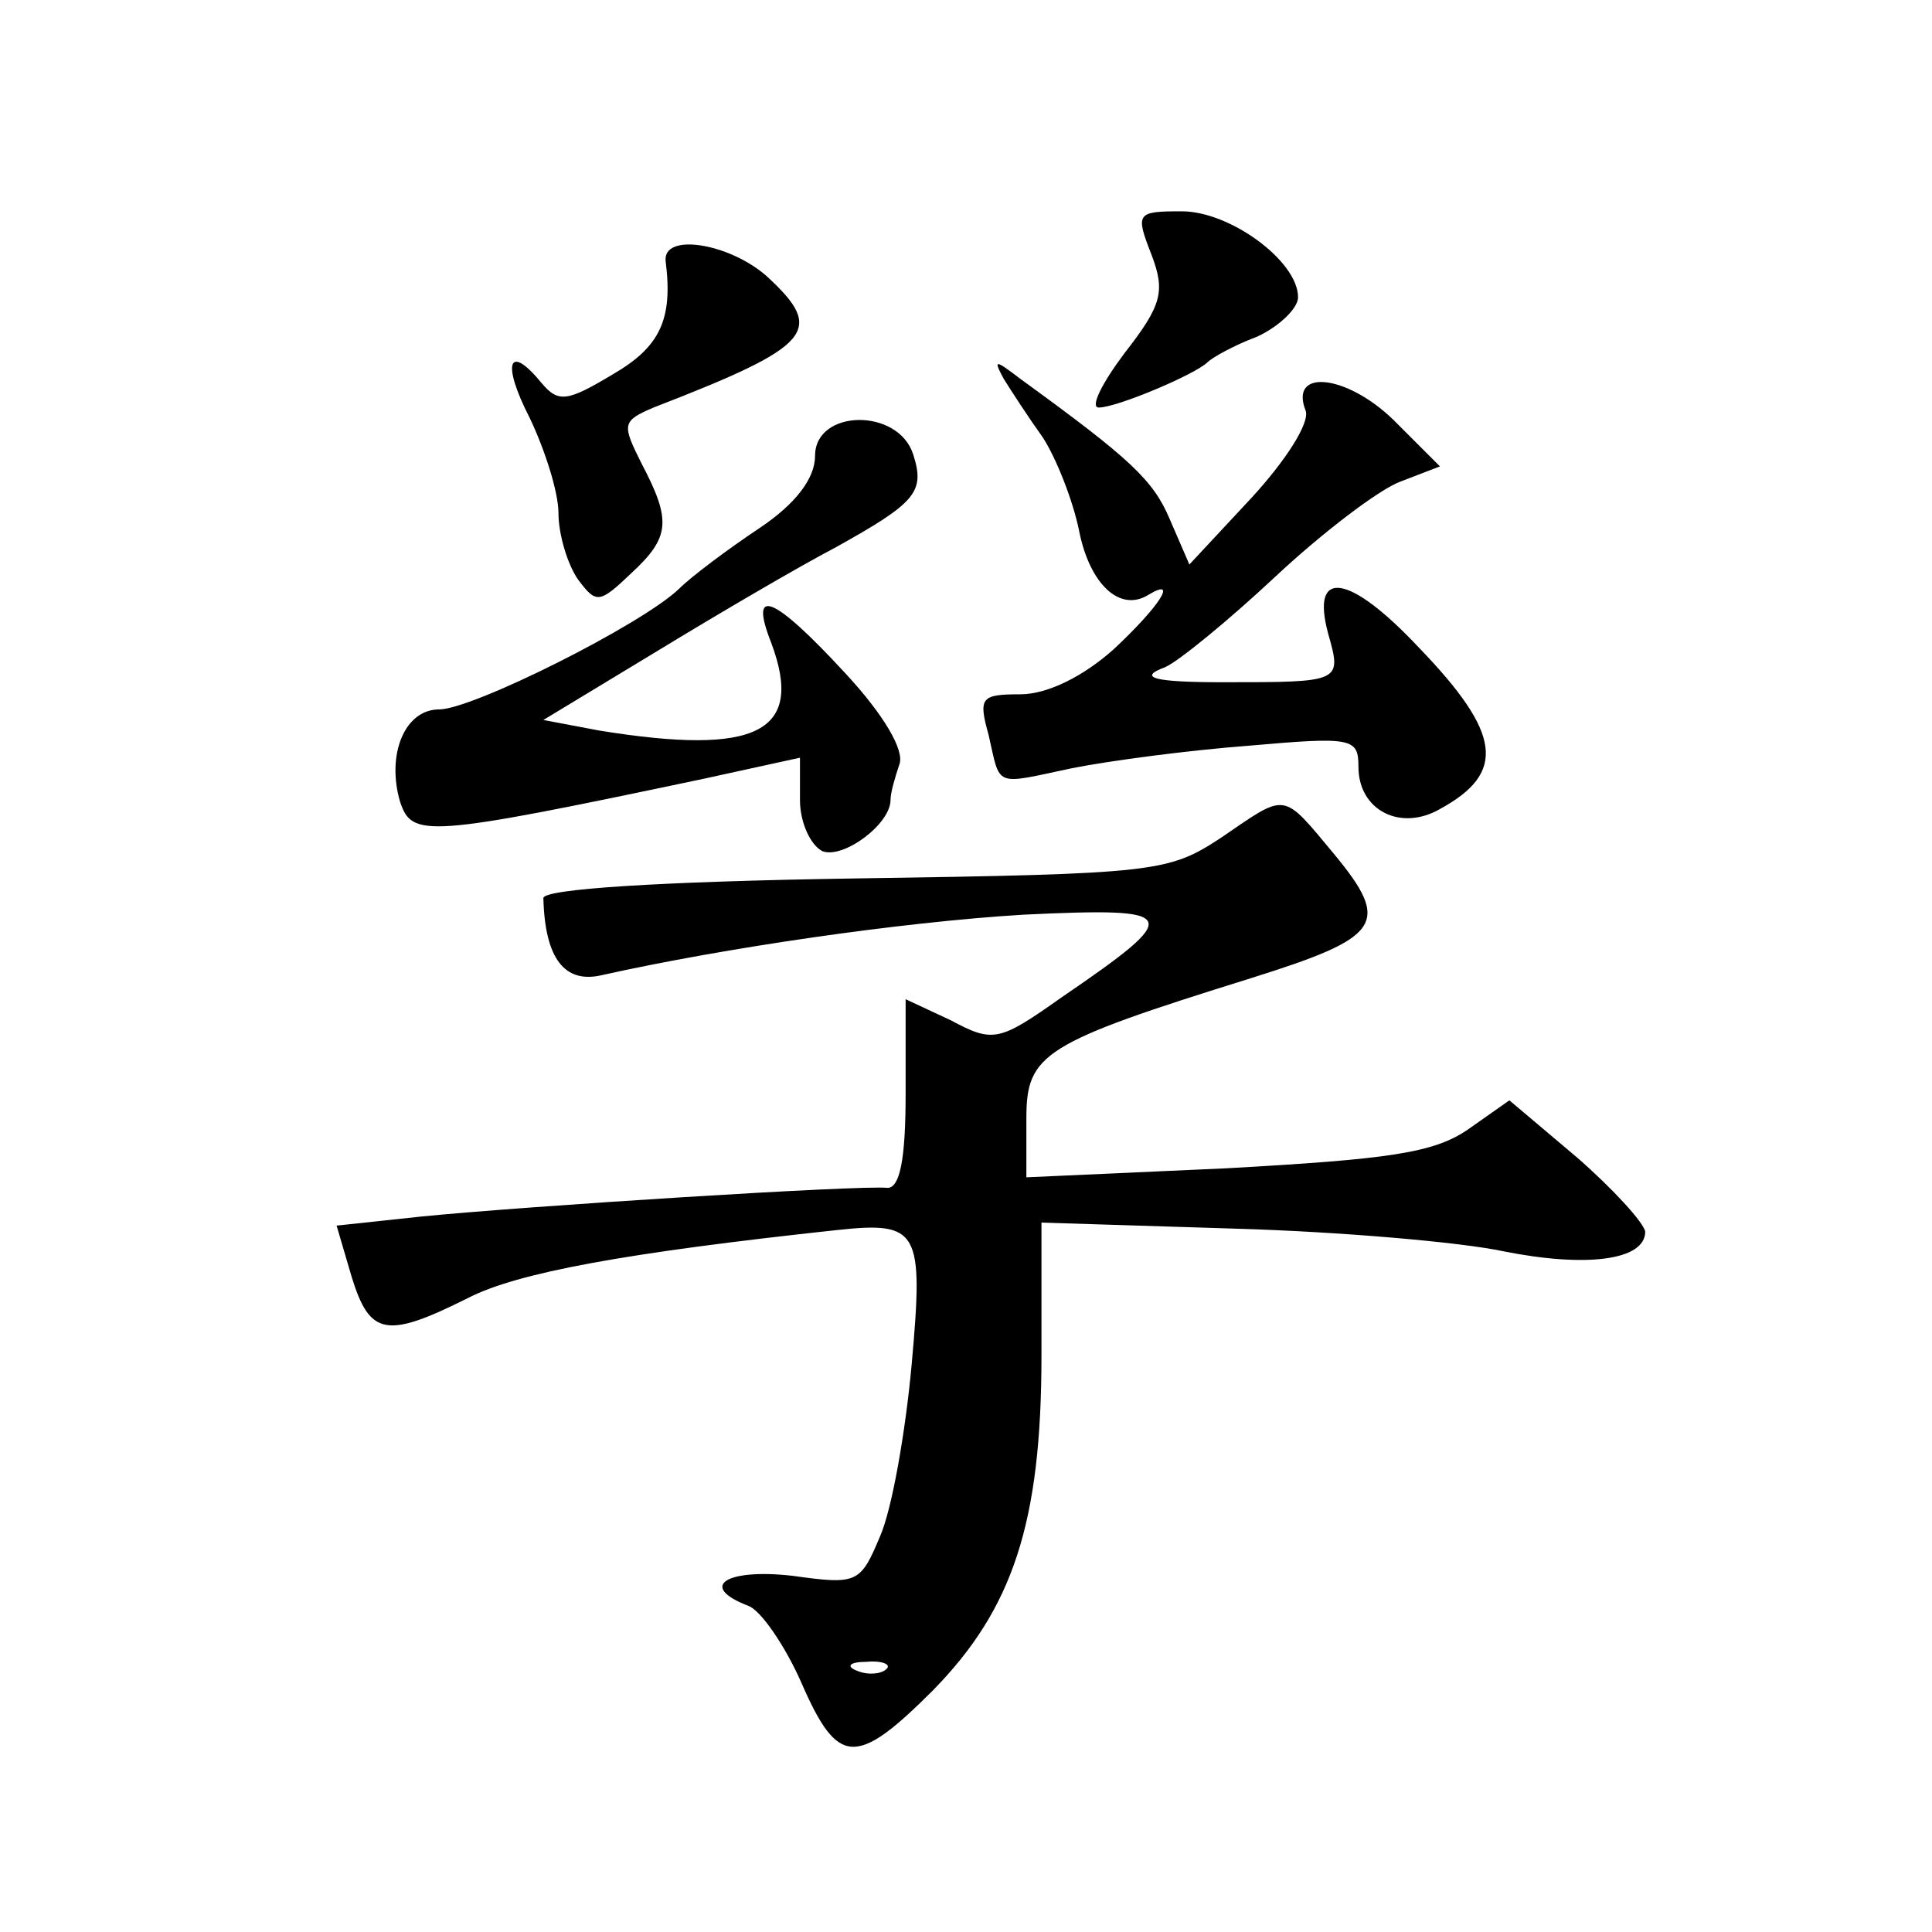 <?xml version="1.0" standalone="no"?>
<!DOCTYPE svg PUBLIC "-//W3C//DTD SVG 20010904//EN"
 "http://www.w3.org/TR/2001/REC-SVG-20010904/DTD/svg10.dtd">
<svg version="1.0" xmlns="http://www.w3.org/2000/svg"
 width="128pt" height="128pt" viewBox="0 0 128 128"
 preserveAspectRatio="xMidYMid meet">
<g transform="translate(0,128) scale(0.1,-0.1)"
fill="#0" stroke="none">
<path d="M763 1111 c9 -24 7 -33 -18 -65 -15 -20 -23 -36 -17 -36 12 0 64 22 72
30 3 3 17 11 33 17 15 7 27 19 27 26 0 24 -45 57 -77 57 -30 0 -31 -1 -20 -29z
M441 1107 c5 -39 -4 -57 -35 -75 -30 -18 -36 -19 -47 -6 -22 27 -27 14 -8 -23 10
-21 19 -49 19 -63 0 -14 6 -34 13 -44 12 -16 14 -16 35 4 26 24 27 35 7 73 -13
26 -13 28 8 37 106 41 114 51 75 87 -25 22 -69 29 -67 10z M665 1029 c5 -8 16 -25
26 -39 9 -14 20 -42 24 -62 7 -35 27 -54 46 -42 20 12 7 -8 -23 -36 -20 -18 -44
-30 -62 -30 -26 0 -28 -2 -21 -27 8 -35 3 -33 55 -22 25 5 78 12 118 15 68 6 72
5 72 -14 0 -29 28 -43 54 -28 44 24 41 50 -14 107 -46 49 -72 53 -60 9 9 -32 9
-32 -70 -32 -45 0 -57 3 -38 10 9 4 42 31 73 60 31 29 69 58 83 63 l26 10 -31 31
c-31 30 -69 34 -58 6 3 -8 -13 -33 -36 -58 l-41 -44 -13 30 c-11 26 -26 40 -99
93 -17 13 -18 13 -11 0z M540 978 c0 -15 -13 -32 -37 -48 -21 -14 -45 -32 -53 -40
-25 -24 -137 -80 -159 -80 -23 0 -35 -30 -26 -61 8 -24 16 -24 201 15 l64 14 0
-28 c0 -15 7 -30 15 -34 14 -5 45 18 45 34 0 5 3 15 6 24 3 9 -10 32 -36 60 -48
52 -64 58 -49 20 22 -59 -9 -75 -114 -58 l-37 7 76 46 c41 25 94 56 117 68 54 30
60 37 52 62 -10 31 -65 30 -65 -1z M809 725 c-35 -23 -43 -24 -243 -27 -129 -2
-206 -7 -206 -13 1 -40 14 -57 39 -51 81 18 197 35 279 40 105 5 107 1 25 -55 -41
-29 -45 -30 -73 -15 l-30 14 0 -63 c0 -44 -4 -62 -12 -62 -17 2 -239 -12 -309 -19
l-56 -6 10 -34 c12 -39 23 -41 77 -14 33 17 105 30 244 45 55 6 58 0 50 -89 -4
-44 -13 -96 -21 -114 -13 -31 -15 -32 -58 -26 -44 5 -63 -7 -29 -20 8 -3 24 -26
35 -51 24 -55 36 -56 87 -5 53 54 72 111 72 222 l0 88 128 -4 c70 -2 150 -9 178
-15 55 -11 94 -6 94 13 -1 6 -21 28 -45 49 l-45 38 -27 -19 c-23 -16 -53 -20 -160
-26 l-133 -6 0 39 c0 43 11 50 149 93 86 27 93 36 55 82 -35 42 -31 41 -75 11z
m-222 -551 c-3 -3 -12 -4 -19 -1 -8 3 -5 6 6 6 11 1 17 -2 13 -5z"/>
</g>
</svg>
